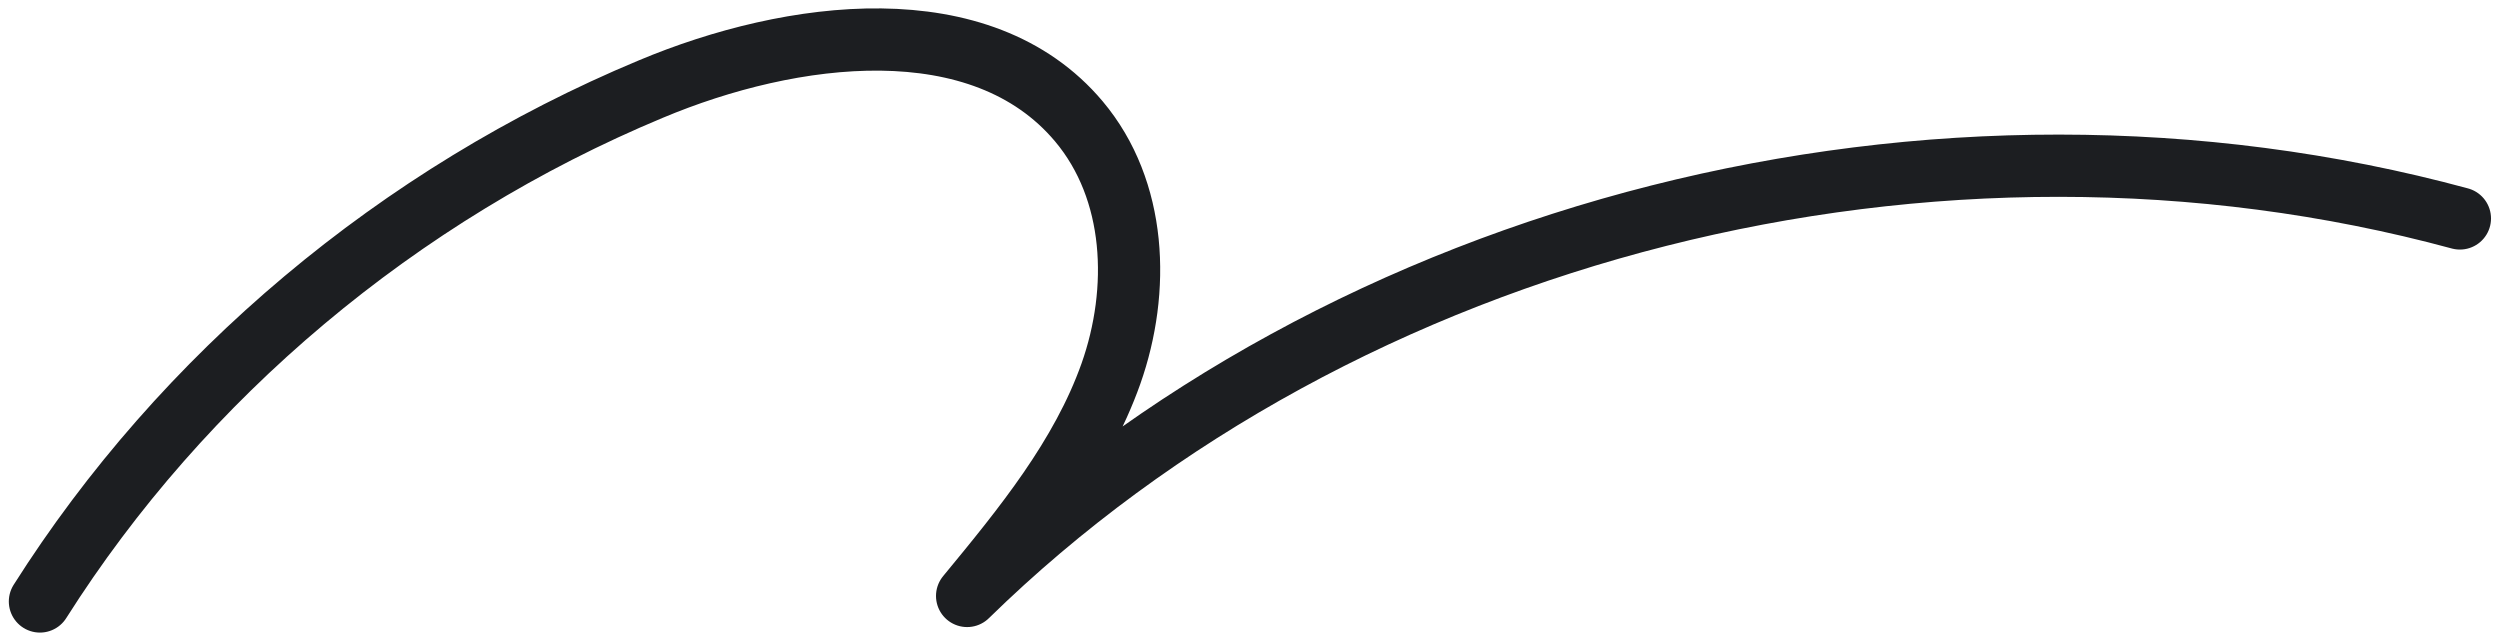 <?xml version="1.0" encoding="UTF-8"?> <svg xmlns="http://www.w3.org/2000/svg" width="241" height="61" viewBox="0 0 241 61" fill="none"><path d="M3.85 57.981C17.615 36.248 38.42 18.727 62.731 8.591C76.308 2.892 94.593 0.509 104.004 11.7C109.586 18.346 109.94 27.957 107.094 36.022C104.26 44.017 98.691 50.832 93.23 57.449C129.59 21.894 186.723 7.382 237.134 21.058" stroke="#1C1E21" stroke-width="6" stroke-linecap="round" stroke-linejoin="round"></path></svg> 